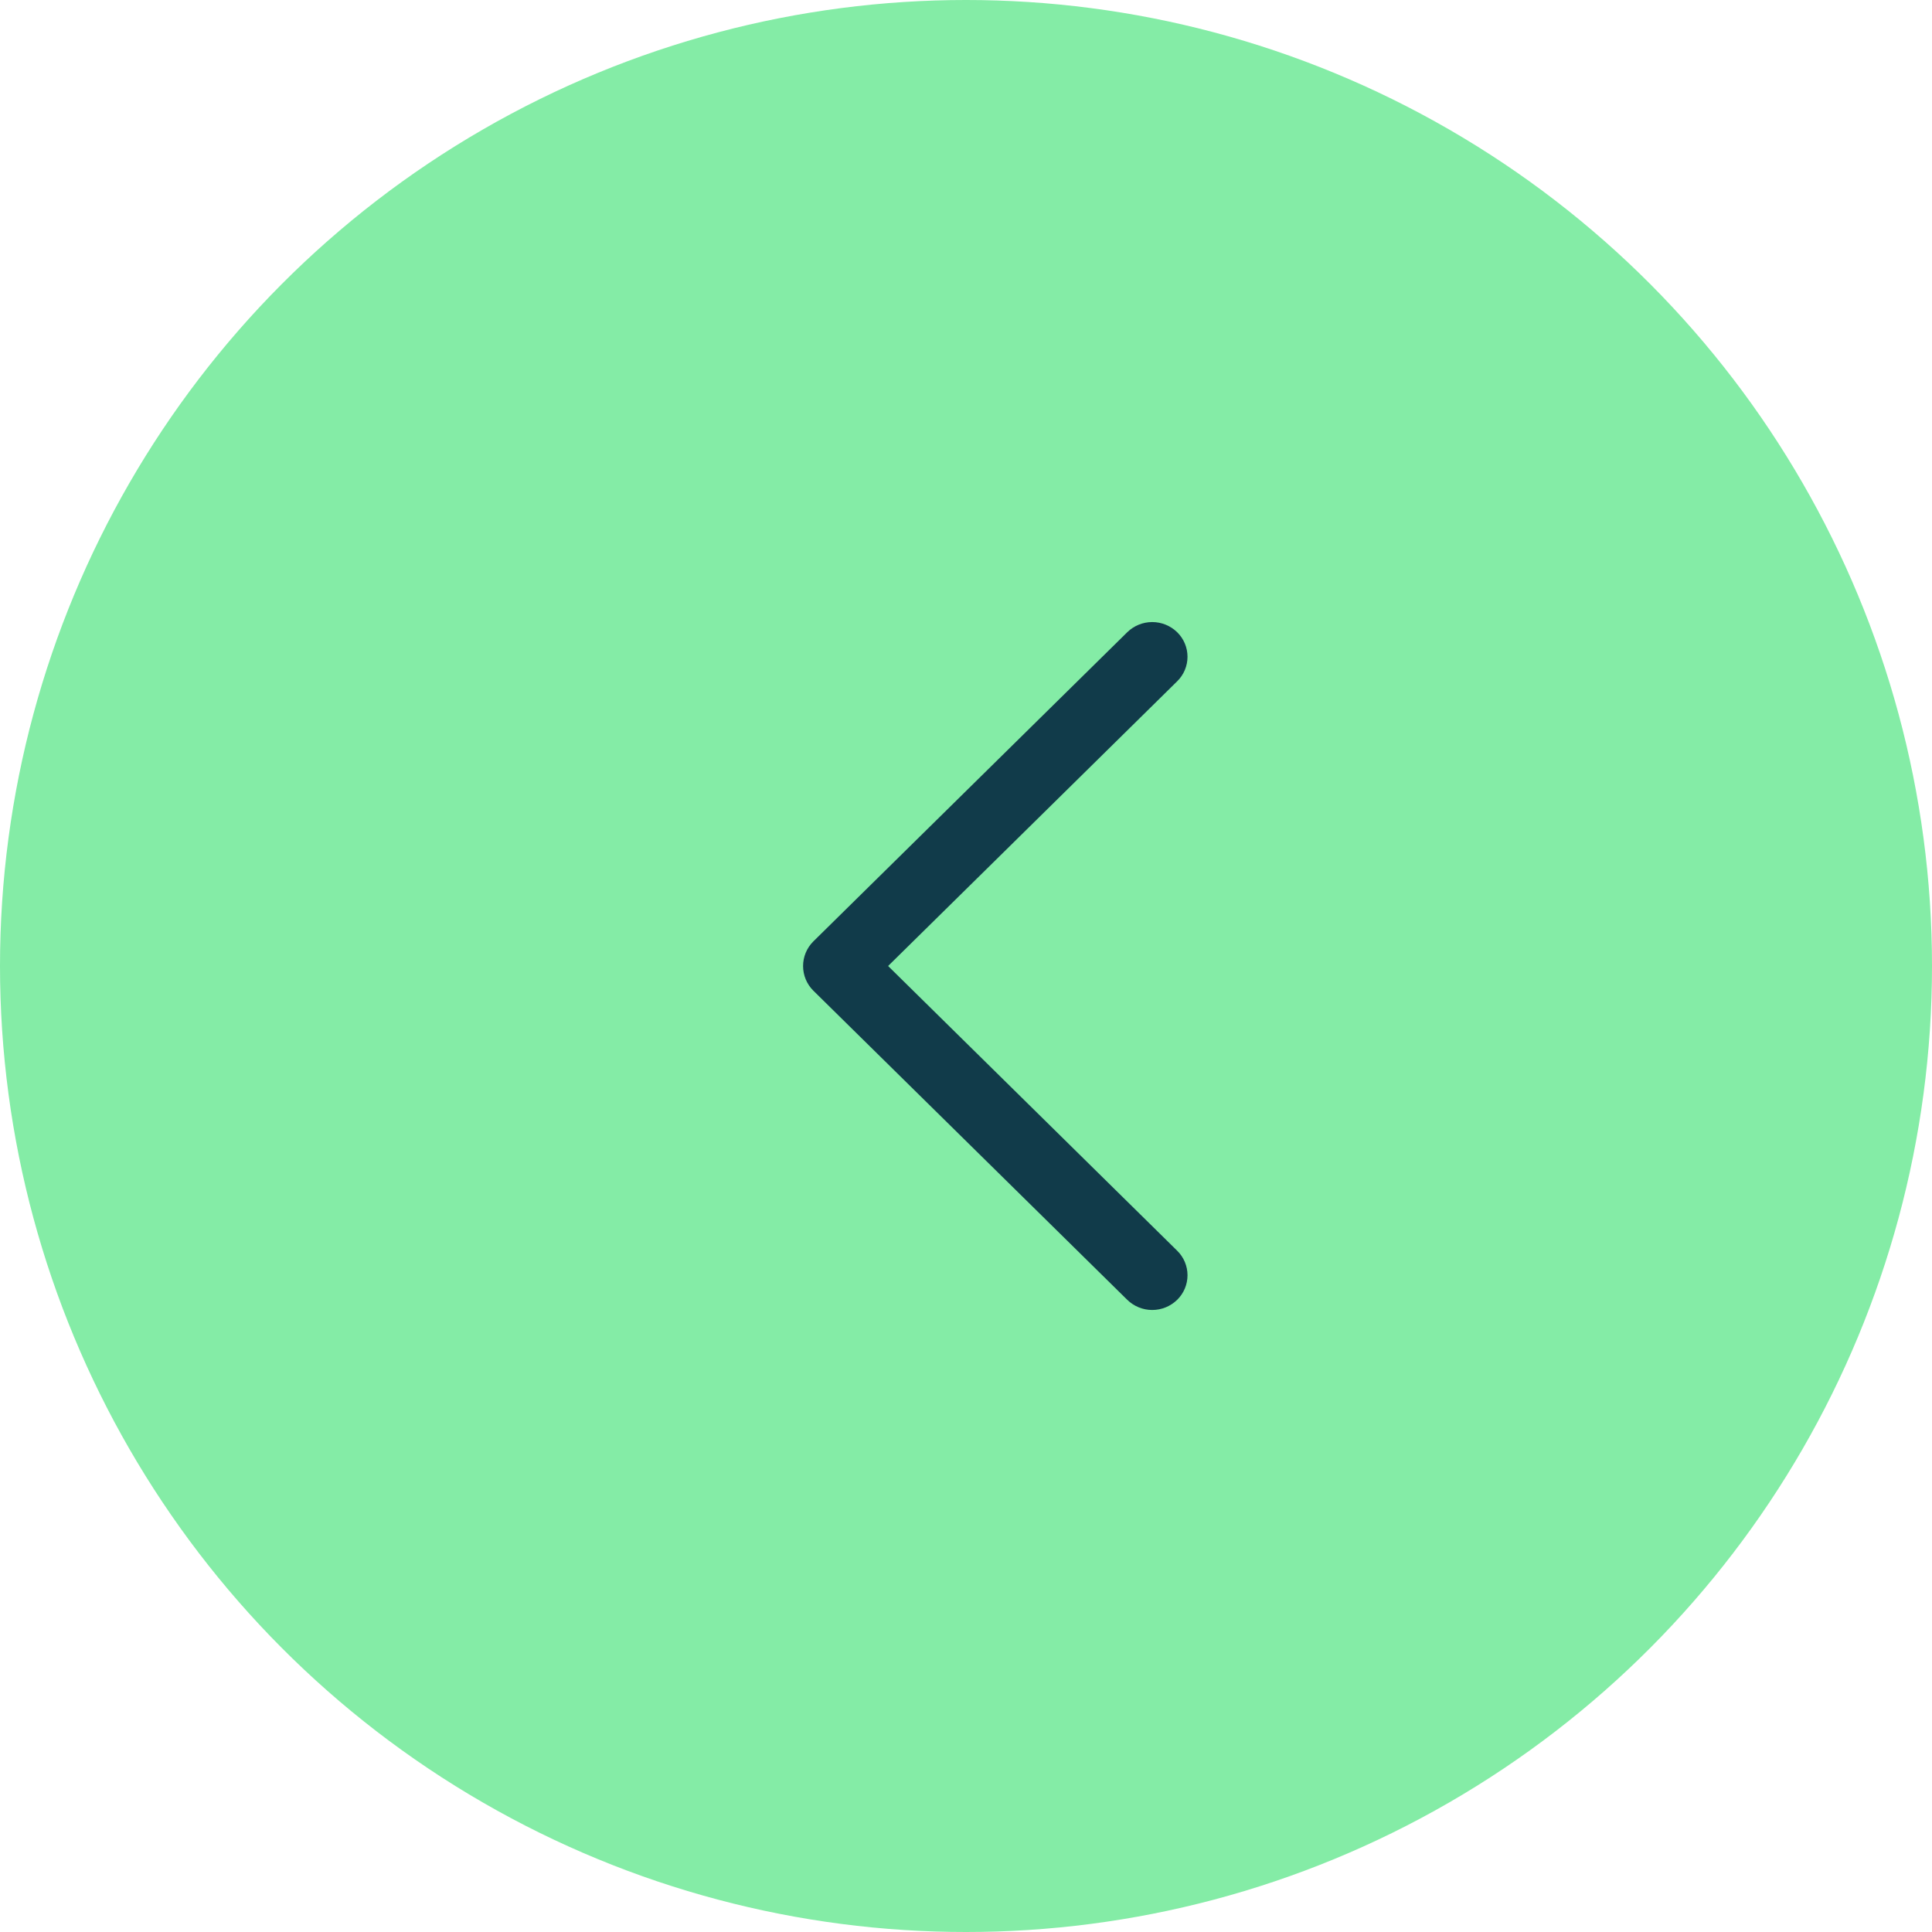 <svg xmlns="http://www.w3.org/2000/svg" xmlns:xlink="http://www.w3.org/1999/xlink" width="47" height="47" viewBox="0 0 47 47">
  <defs>
    <clipPath id="clip-path">
      <path id="Path_4" data-name="Path 4" d="M.248,7.77,7.886.247A.869.869,0,0,1,9.1.247a.834.834,0,0,1,0,1.194L2.068,8.367,9.1,15.293a.835.835,0,0,1,0,1.195.869.869,0,0,1-1.214,0L.247,8.965A.844.844,0,0,1,.248,7.77Z" transform="translate(0)" fill="#113b4a"/>
    </clipPath>
    <clipPath id="clip-path-2">
      <path id="Path_3" data-name="Path 3" d="M787.514,0H0V3104.28H787.514Z" fill="#113b4a"/>
    </clipPath>
  </defs>
  <g id="Group_2033" data-name="Group 2033" transform="translate(-900 -2180)">
    <circle id="Ellipse_121" data-name="Ellipse 121" cx="23.5" cy="23.5" r="23.5" transform="translate(900 2180)" fill="#84eca6"/>
    <g id="Group_1958" data-name="Group 1958" transform="translate(928.889 2195.133) rotate(90)">
      <g id="Group_8" data-name="Group 8" transform="translate(0 9.352) rotate(-90)">
        <g id="Group_5" data-name="Group 5" transform="translate(0 0)" clip-path="url(#clip-path)">
          <g id="Group_4" data-name="Group 4" transform="translate(-161.44 -3030.451)" clip-path="url(#clip-path-2)">
            <path id="Path_2" data-name="Path 2" d="M14.274,0H0V21.657H14.274Z" transform="translate(158.979 3027.99)" fill="#113b4a"/>
          </g>
        </g>
      </g>
    </g>
  </g>
</svg>
